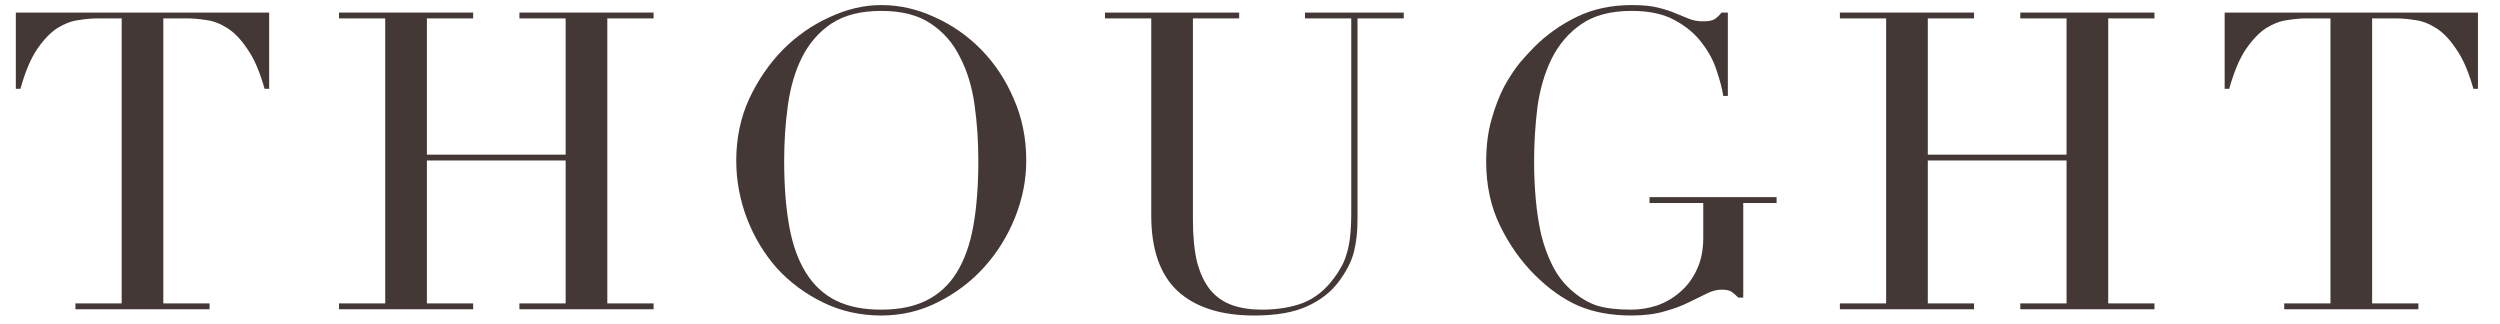 <svg width="108" height="14" viewBox="0 0 108 14" fill="none" xmlns="http://www.w3.org/2000/svg">
<path d="M98.678 13.107H100.676V0.795H99.632C99.392 0.795 99.123 0.819 98.823 0.867C98.522 0.903 98.216 1.017 97.904 1.209C97.605 1.401 97.311 1.707 97.022 2.127C96.746 2.535 96.507 3.105 96.302 3.837H96.105V0.543H107.048V3.837H106.85C106.646 3.105 106.4 2.535 106.112 2.127C105.836 1.707 105.542 1.401 105.23 1.209C104.93 1.017 104.63 0.903 104.33 0.867C104.03 0.819 103.76 0.795 103.52 0.795H102.476V13.107H104.474V13.36H98.678V13.107Z" fill="#433835"/>
<path d="M79.483 13.107H81.481V0.795H79.483V0.543H85.279V0.795H83.281V6.681H89.275V0.795H87.277V0.543H93.073V0.795H91.075V13.107H93.073V13.36H87.277V13.107H89.275V6.933H83.281V13.107H85.279V13.36H79.483V13.107Z" fill="#433835"/>
<path d="M76.749 8.769H75.309V12.855H75.093C74.961 12.723 74.853 12.633 74.769 12.585C74.685 12.537 74.553 12.514 74.373 12.514C74.157 12.514 73.935 12.573 73.707 12.694C73.491 12.802 73.233 12.928 72.933 13.072C72.645 13.216 72.303 13.341 71.907 13.45C71.511 13.569 71.031 13.63 70.467 13.63C69.615 13.63 68.859 13.492 68.199 13.216C67.539 12.928 66.903 12.477 66.291 11.866C65.691 11.265 65.193 10.557 64.797 9.741C64.401 8.925 64.203 8.007 64.203 6.987C64.203 6.303 64.281 5.691 64.437 5.151C64.593 4.599 64.779 4.119 64.995 3.711C65.223 3.303 65.451 2.961 65.679 2.685C65.919 2.409 66.117 2.193 66.273 2.037C66.813 1.497 67.431 1.059 68.127 0.723C68.823 0.387 69.615 0.219 70.503 0.219C70.959 0.219 71.331 0.255 71.619 0.327C71.919 0.399 72.177 0.483 72.393 0.579C72.609 0.663 72.801 0.741 72.969 0.813C73.149 0.885 73.347 0.921 73.563 0.921C73.803 0.921 73.971 0.891 74.067 0.831C74.175 0.759 74.277 0.663 74.373 0.543H74.643V4.143H74.445C74.397 3.831 74.301 3.465 74.157 3.045C74.025 2.625 73.809 2.223 73.509 1.839C73.221 1.455 72.831 1.131 72.339 0.867C71.859 0.603 71.241 0.471 70.485 0.471C69.585 0.471 68.859 0.663 68.307 1.047C67.767 1.419 67.341 1.917 67.029 2.541C66.729 3.153 66.525 3.849 66.417 4.629C66.321 5.409 66.273 6.195 66.273 6.987C66.273 7.527 66.297 8.067 66.345 8.607C66.393 9.147 66.471 9.657 66.579 10.137C66.699 10.617 66.861 11.062 67.065 11.47C67.269 11.877 67.533 12.226 67.857 12.514C68.217 12.838 68.589 13.066 68.973 13.197C69.357 13.318 69.855 13.377 70.467 13.377C70.839 13.377 71.211 13.318 71.583 13.197C71.955 13.066 72.285 12.873 72.573 12.621C72.873 12.37 73.113 12.052 73.293 11.668C73.485 11.271 73.581 10.809 73.581 10.281V8.769H71.259V8.517H76.749V8.769Z" fill="#433835"/>
<path d="M47.736 0.543H53.532V0.795H51.534V9.489C51.534 10.21 51.594 10.822 51.714 11.325C51.846 11.818 52.038 12.22 52.29 12.531C52.542 12.832 52.854 13.047 53.226 13.18C53.598 13.312 54.024 13.377 54.504 13.377C55.176 13.377 55.77 13.281 56.286 13.089C56.802 12.886 57.246 12.531 57.618 12.027C57.738 11.871 57.84 11.716 57.924 11.559C58.02 11.403 58.098 11.223 58.158 11.02C58.23 10.803 58.284 10.552 58.32 10.264C58.356 9.963 58.374 9.597 58.374 9.165V0.795H56.376V0.543H60.642V0.795H58.644V9.525C58.644 10.03 58.59 10.492 58.482 10.912C58.374 11.319 58.152 11.745 57.816 12.19C57.492 12.621 57.042 12.97 56.466 13.233C55.89 13.498 55.128 13.63 54.18 13.63C52.74 13.63 51.636 13.275 50.868 12.568C50.112 11.86 49.734 10.774 49.734 9.309V0.795H47.736V0.543Z" fill="#433835"/>
<path d="M33.876 6.933C33.876 8.013 33.948 8.955 34.092 9.759C34.236 10.563 34.476 11.236 34.812 11.775C35.148 12.316 35.58 12.717 36.108 12.982C36.636 13.245 37.29 13.377 38.07 13.377C38.838 13.377 39.486 13.245 40.014 12.982C40.554 12.717 40.992 12.316 41.328 11.775C41.664 11.236 41.904 10.563 42.048 9.759C42.192 8.955 42.264 8.013 42.264 6.933C42.264 6.105 42.21 5.307 42.102 4.539C41.994 3.759 41.784 3.069 41.472 2.469C41.172 1.857 40.746 1.371 40.194 1.011C39.654 0.651 38.946 0.471 38.07 0.471C37.194 0.471 36.48 0.651 35.928 1.011C35.388 1.371 34.962 1.857 34.65 2.469C34.35 3.069 34.146 3.759 34.038 4.539C33.93 5.307 33.876 6.105 33.876 6.933ZM31.806 6.933C31.806 5.973 31.992 5.085 32.364 4.269C32.748 3.453 33.234 2.745 33.822 2.145C34.422 1.545 35.094 1.077 35.838 0.741C36.582 0.393 37.326 0.219 38.07 0.219C38.862 0.219 39.63 0.393 40.374 0.741C41.13 1.077 41.802 1.545 42.39 2.145C42.978 2.745 43.446 3.453 43.794 4.269C44.154 5.085 44.334 5.973 44.334 6.933C44.334 7.773 44.172 8.595 43.848 9.399C43.524 10.204 43.08 10.918 42.516 11.541C41.952 12.165 41.286 12.669 40.518 13.053C39.762 13.438 38.946 13.63 38.07 13.63C37.17 13.63 36.336 13.444 35.568 13.072C34.8 12.7 34.134 12.207 33.57 11.595C33.018 10.972 32.586 10.258 32.274 9.453C31.962 8.637 31.806 7.797 31.806 6.933Z" fill="#433835"/>
<path d="M14.645 13.107H16.642V0.795H14.645V0.543H20.441V0.795H18.442V6.681H24.436V0.795H22.439V0.543H28.235V0.795H26.236V13.107H28.235V13.36H22.439V13.107H24.436V6.933H18.442V13.107H20.441V13.36H14.645V13.107Z" fill="#433835"/>
<path d="M3.258 13.107H5.256V0.795H4.212C3.972 0.795 3.702 0.819 3.402 0.867C3.102 0.903 2.796 1.017 2.484 1.209C2.184 1.401 1.89 1.707 1.602 2.127C1.326 2.535 1.086 3.105 0.882 3.837H0.684V0.543H11.628V3.837H11.43C11.226 3.105 10.98 2.535 10.692 2.127C10.416 1.707 10.122 1.401 9.81 1.209C9.51 1.017 9.21 0.903 8.91 0.867C8.61 0.819 8.34 0.795 8.1 0.795H7.056V13.107H9.054V13.36H3.258V13.107Z" fill="#433835"/>
</svg>
